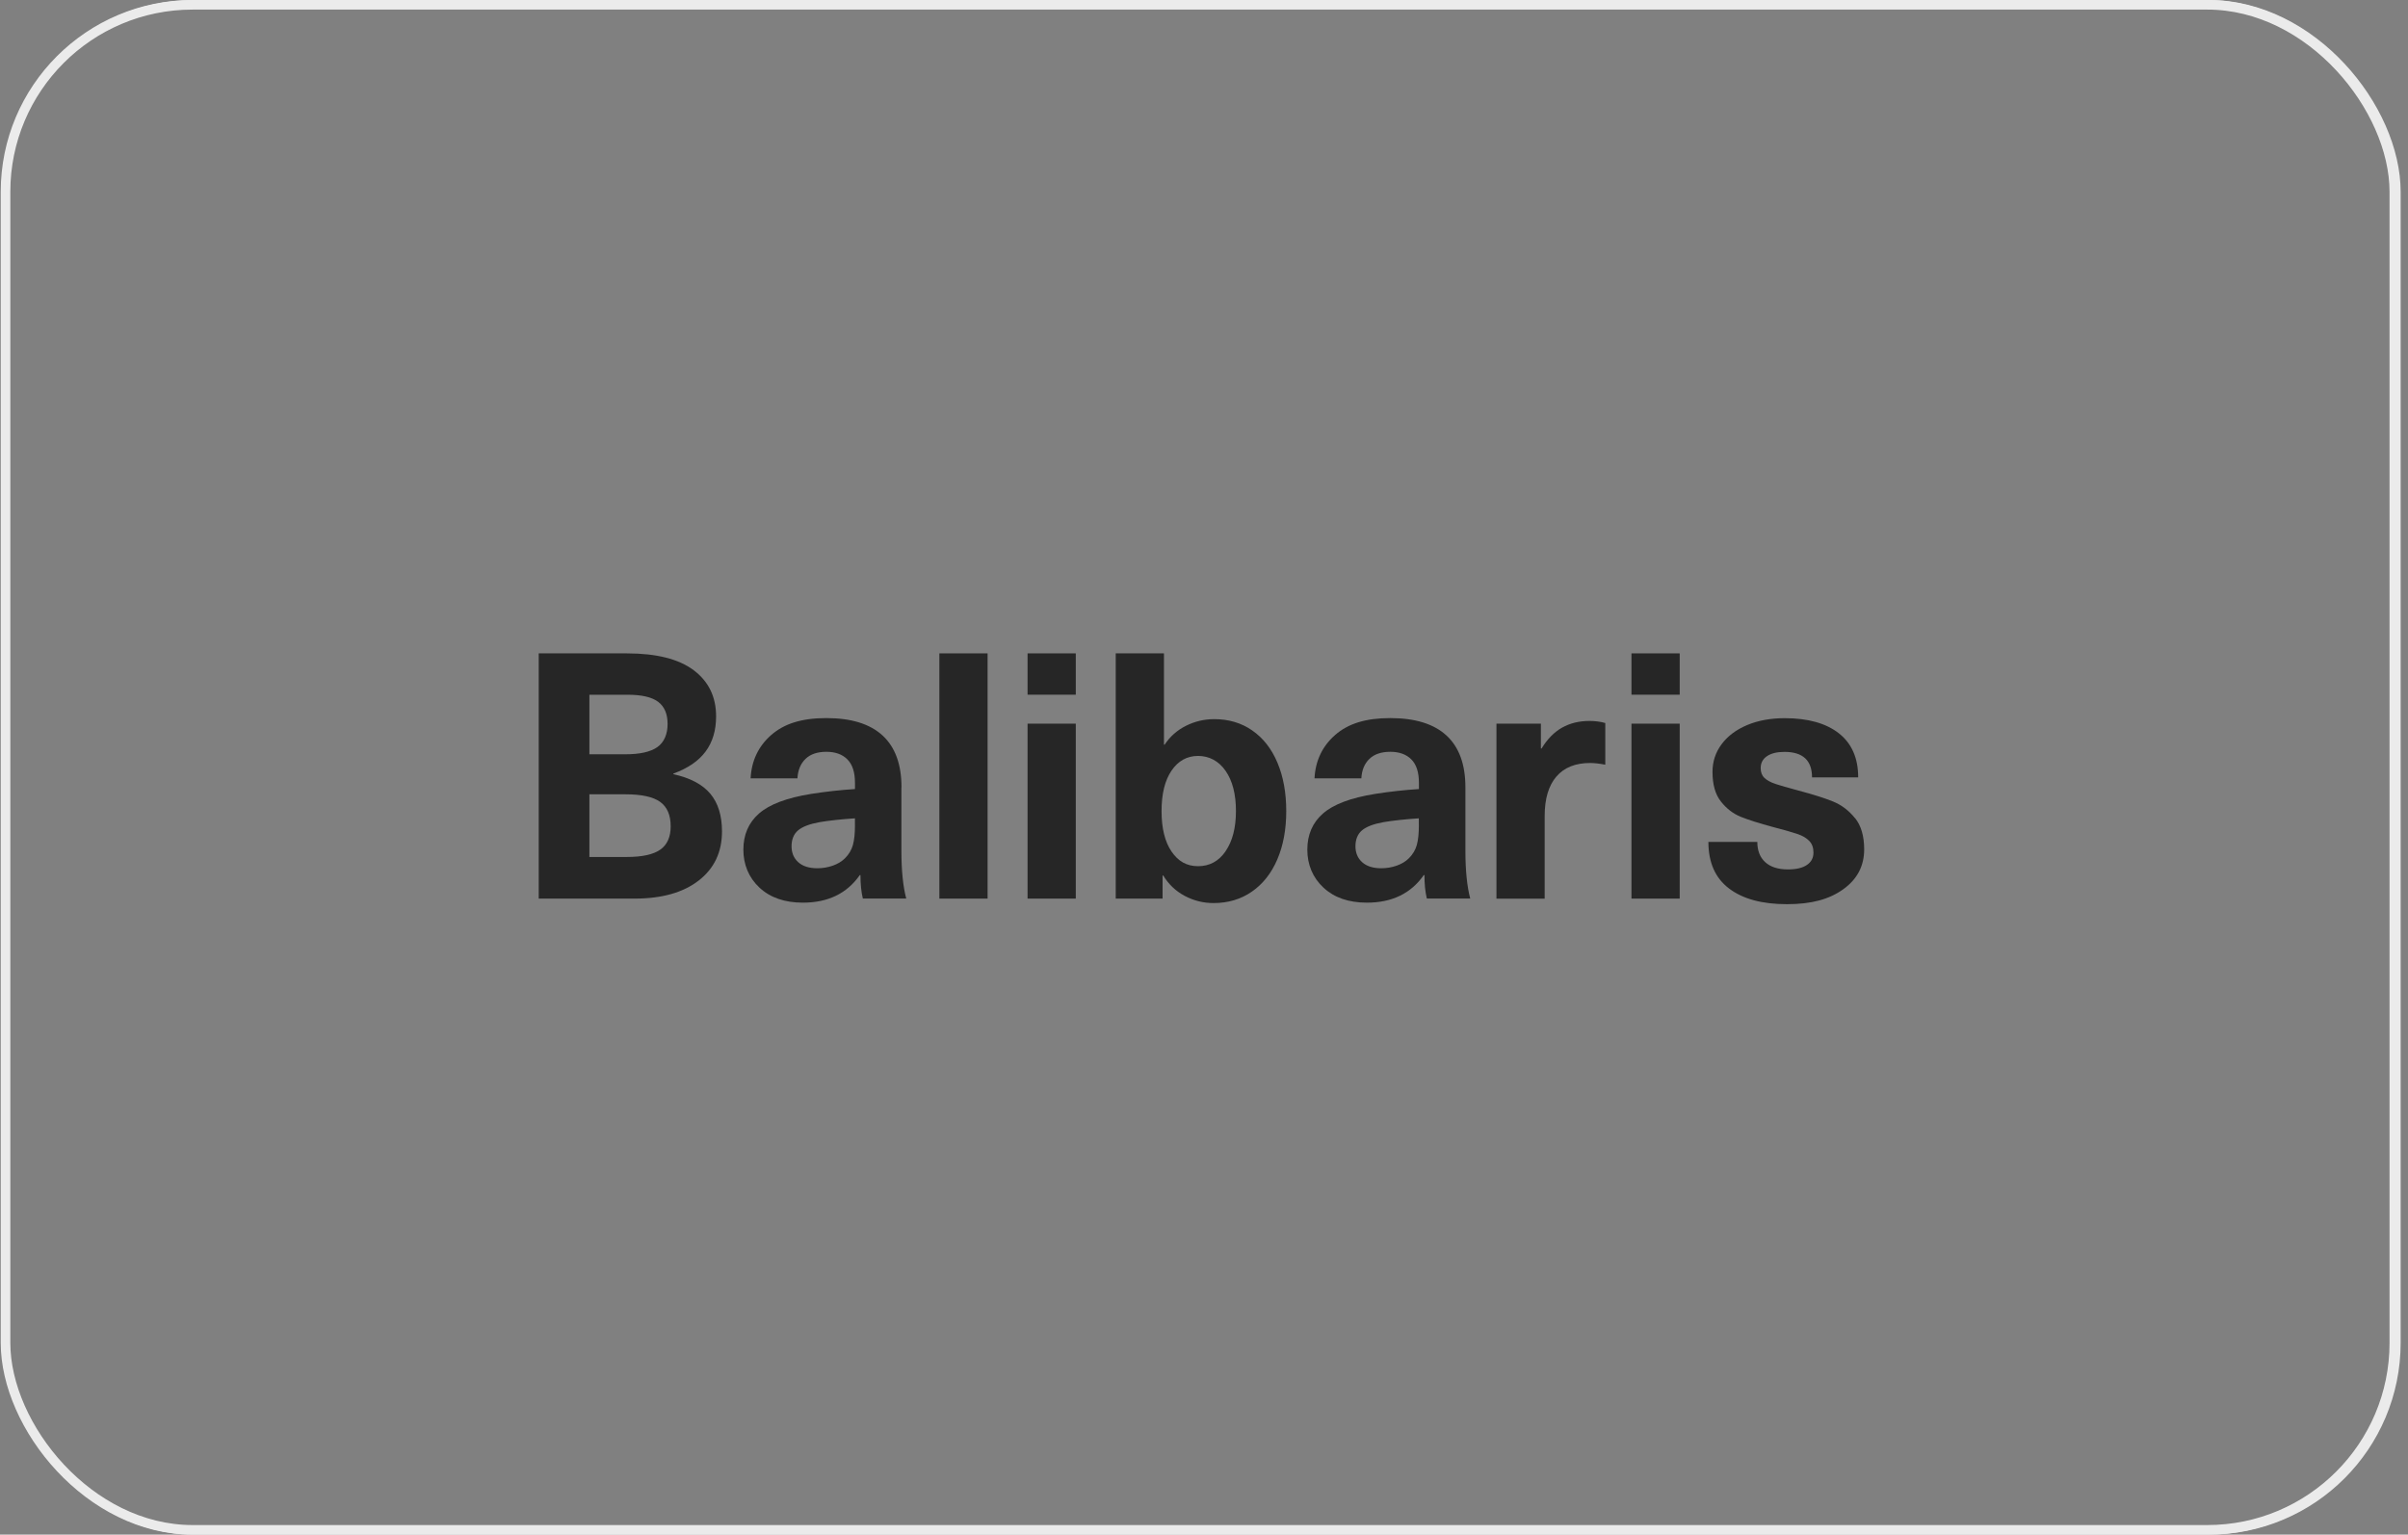 <svg width="251" height="160" viewBox="0 0 251 160" fill="none" xmlns="http://www.w3.org/2000/svg">
<rect x="0" y="0" width="251" height="160" fill="#808080" stroke="none"/>
<rect x="0.576" y="0.5" width="249" height="159" rx="19.5" stroke="#EBEBEB"/>
<path d="M70.192 80.724V80.652C71.7 80.1 72.819 79.337 73.548 78.353C74.278 77.373 74.643 76.149 74.643 74.689C74.643 72.653 73.865 71.05 72.31 69.878C70.754 68.707 68.43 68.121 65.343 68.121H56.154V93.688H66.135C68.982 93.688 71.215 93.059 72.833 91.801C74.451 90.543 75.258 88.838 75.258 86.683C75.258 85.031 74.85 83.72 74.038 82.75C73.222 81.781 71.945 81.104 70.197 80.719L70.192 80.724ZM61.435 72.433H65.42C66.879 72.433 67.941 72.677 68.598 73.167C69.256 73.657 69.587 74.43 69.587 75.481C69.587 76.533 69.232 77.383 68.526 77.887C67.82 78.391 66.702 78.641 65.17 78.641H61.435V72.428V72.433ZM68.834 88.574C68.113 89.088 66.951 89.347 65.348 89.347H61.435V82.813H65.204C66.879 82.813 68.08 83.077 68.814 83.605C69.544 84.133 69.909 84.983 69.909 86.154C69.909 87.254 69.549 88.065 68.834 88.579V88.574Z" fill="#262626"/>
<path d="M93.969 82.088C93.969 79.697 93.311 77.892 91.995 76.682C90.68 75.472 88.726 74.867 86.143 74.867C83.56 74.867 81.74 75.453 80.396 76.624C79.056 77.796 78.336 79.308 78.24 81.147H83.123C83.171 80.287 83.454 79.61 83.968 79.116C84.481 78.626 85.206 78.381 86.138 78.381C87.069 78.381 87.804 78.645 88.327 79.174C88.855 79.702 89.119 80.513 89.119 81.617V82.266C87.612 82.362 86.09 82.53 84.558 82.77C82.018 83.178 80.208 83.859 79.118 84.815C78.029 85.77 77.486 87.028 77.486 88.584C77.486 90.139 78.048 91.508 79.171 92.55C80.295 93.592 81.802 94.11 83.694 94.11C86.301 94.11 88.279 93.155 89.619 91.239H89.691C89.691 92.175 89.772 92.987 89.94 93.683H94.463C94.127 92.415 93.959 90.749 93.959 88.689V82.083L93.969 82.088ZM89.119 86.001C89.119 86.884 89.047 87.585 88.903 88.099C88.759 88.613 88.486 89.074 88.078 89.482C87.741 89.818 87.319 90.072 86.8 90.255C86.287 90.432 85.754 90.524 85.202 90.524C84.342 90.524 83.675 90.312 83.209 89.895C82.743 89.477 82.508 88.92 82.508 88.224C82.508 87.528 82.734 86.956 83.19 86.572C83.646 86.188 84.4 85.9 85.451 85.713C86.455 85.545 87.679 85.415 89.115 85.319V86.001H89.119Z" fill="#262626"/>
<path d="M102.942 68.121H97.915V93.688H102.942V68.121Z" fill="#262626"/>
<path d="M112.136 75.448H107.109V93.687H112.136V75.448Z" fill="#262626"/>
<path d="M112.136 68.121H107.109V72.428H112.136V68.121Z" fill="#262626"/>
<path d="M130.539 76.163C129.401 75.371 128.081 74.977 126.569 74.977C125.517 74.977 124.528 75.213 123.606 75.678C122.685 76.144 121.95 76.797 121.398 77.637H121.326V68.121H116.299V93.688H121.182V91.282H121.254C121.806 92.194 122.545 92.9 123.482 93.4C124.418 93.899 125.421 94.153 126.497 94.153C128.004 94.153 129.334 93.76 130.482 92.967C131.629 92.175 132.517 91.056 133.137 89.611C133.761 88.161 134.073 86.481 134.073 84.565C134.073 82.65 133.766 80.969 133.156 79.519C132.546 78.069 131.672 76.951 130.535 76.163H130.539ZM127.755 88.747C127.039 89.789 126.079 90.308 124.884 90.308C123.688 90.308 122.814 89.799 122.118 88.781C121.422 87.763 121.076 86.356 121.076 84.561C121.076 82.765 121.422 81.358 122.118 80.34C122.814 79.322 123.736 78.813 124.884 78.813C126.031 78.813 127.039 79.337 127.755 80.374C128.475 81.416 128.83 82.813 128.83 84.556C128.83 86.299 128.47 87.696 127.755 88.737V88.747Z" fill="#262626"/>
<path d="M152.748 82.088C152.748 79.697 152.09 77.892 150.774 76.682C149.459 75.472 147.505 74.867 144.922 74.867C142.339 74.867 140.514 75.453 139.175 76.624C137.835 77.796 137.115 79.308 137.019 81.147H141.902C141.95 80.287 142.228 79.61 142.747 79.116C143.261 78.626 143.985 78.381 144.922 78.381C145.858 78.381 146.583 78.645 147.111 79.174C147.639 79.702 147.903 80.513 147.903 81.617V82.266C146.396 82.362 144.874 82.53 143.342 82.77C140.802 83.178 138.992 83.859 137.902 84.815C136.812 85.77 136.27 87.028 136.27 88.584C136.27 90.139 136.832 91.508 137.96 92.55C139.083 93.592 140.591 94.11 142.483 94.11C145.09 94.11 147.068 93.155 148.407 91.239H148.479C148.479 92.175 148.561 92.987 148.729 93.683H153.252C152.916 92.415 152.748 90.749 152.748 88.689V82.083V82.088ZM147.898 86.001C147.898 86.884 147.826 87.585 147.682 88.099C147.538 88.613 147.265 89.074 146.857 89.482C146.521 89.818 146.098 90.072 145.579 90.255C145.066 90.432 144.533 90.524 143.981 90.524C143.121 90.524 142.454 90.312 141.988 89.895C141.522 89.477 141.287 88.92 141.287 88.224C141.287 87.528 141.513 86.956 141.969 86.572C142.425 86.188 143.179 85.9 144.23 85.713C145.234 85.545 146.458 85.415 147.894 85.319V86.001H147.898Z" fill="#262626"/>
<path d="M162.824 75.861C161.999 76.327 161.288 77.052 160.688 78.036H160.616V75.448H155.983V93.693H161.01V85.075C161.01 83.279 161.418 81.91 162.229 80.965C163.04 80.019 164.217 79.548 165.748 79.548C166.156 79.548 166.685 79.606 167.328 79.726V75.381C166.824 75.237 166.272 75.165 165.676 75.165C164.601 75.165 163.645 75.4 162.82 75.866L162.824 75.861Z" fill="#262626"/>
<path d="M175.085 68.121H170.058V72.428H175.085V68.121Z" fill="#262626"/>
<path d="M175.085 75.448H170.058V93.687H175.085V75.448Z" fill="#262626"/>
<path d="M193.344 85.286C192.71 84.494 191.947 83.922 191.063 83.562C190.175 83.202 188.97 82.823 187.439 82.415C186.363 82.127 185.571 81.901 185.067 81.733C184.563 81.565 184.183 81.354 183.919 81.104C183.655 80.854 183.526 80.513 183.526 80.081C183.526 79.553 183.742 79.14 184.174 78.843C184.606 78.545 185.216 78.391 186.008 78.391C187.923 78.391 188.879 79.279 188.879 81.051H193.69C193.69 79.04 193.018 77.508 191.678 76.456C190.338 75.405 188.456 74.877 186.041 74.877C184.558 74.877 183.247 75.117 182.109 75.597C180.971 76.077 180.088 76.74 179.454 77.59C178.82 78.439 178.504 79.404 178.504 80.48C178.504 81.795 178.796 82.828 179.382 83.567C179.968 84.311 180.664 84.844 181.466 85.166C182.268 85.487 183.386 85.843 184.822 86.227C186.017 86.539 186.872 86.784 187.391 86.962C187.904 87.139 188.308 87.379 188.596 87.682C188.884 87.979 189.028 88.383 189.028 88.887C189.028 89.439 188.802 89.871 188.346 90.178C187.89 90.49 187.232 90.644 186.373 90.644C185.345 90.644 184.553 90.394 184.001 89.89C183.449 89.386 183.175 88.68 183.175 87.773H178.076C178.076 89.929 178.796 91.552 180.232 92.636C181.668 93.726 183.679 94.269 186.267 94.269C188.855 94.269 190.689 93.75 192.139 92.709C193.589 91.667 194.314 90.284 194.314 88.56C194.314 87.173 193.997 86.083 193.363 85.291L193.344 85.286Z" fill="#262626"/>
<rect x="0.484" y="0.25" width="249.5" height="159.5" rx="19.75" stroke="#EBEBEB" stroke-width="0.5"/>
</svg>
